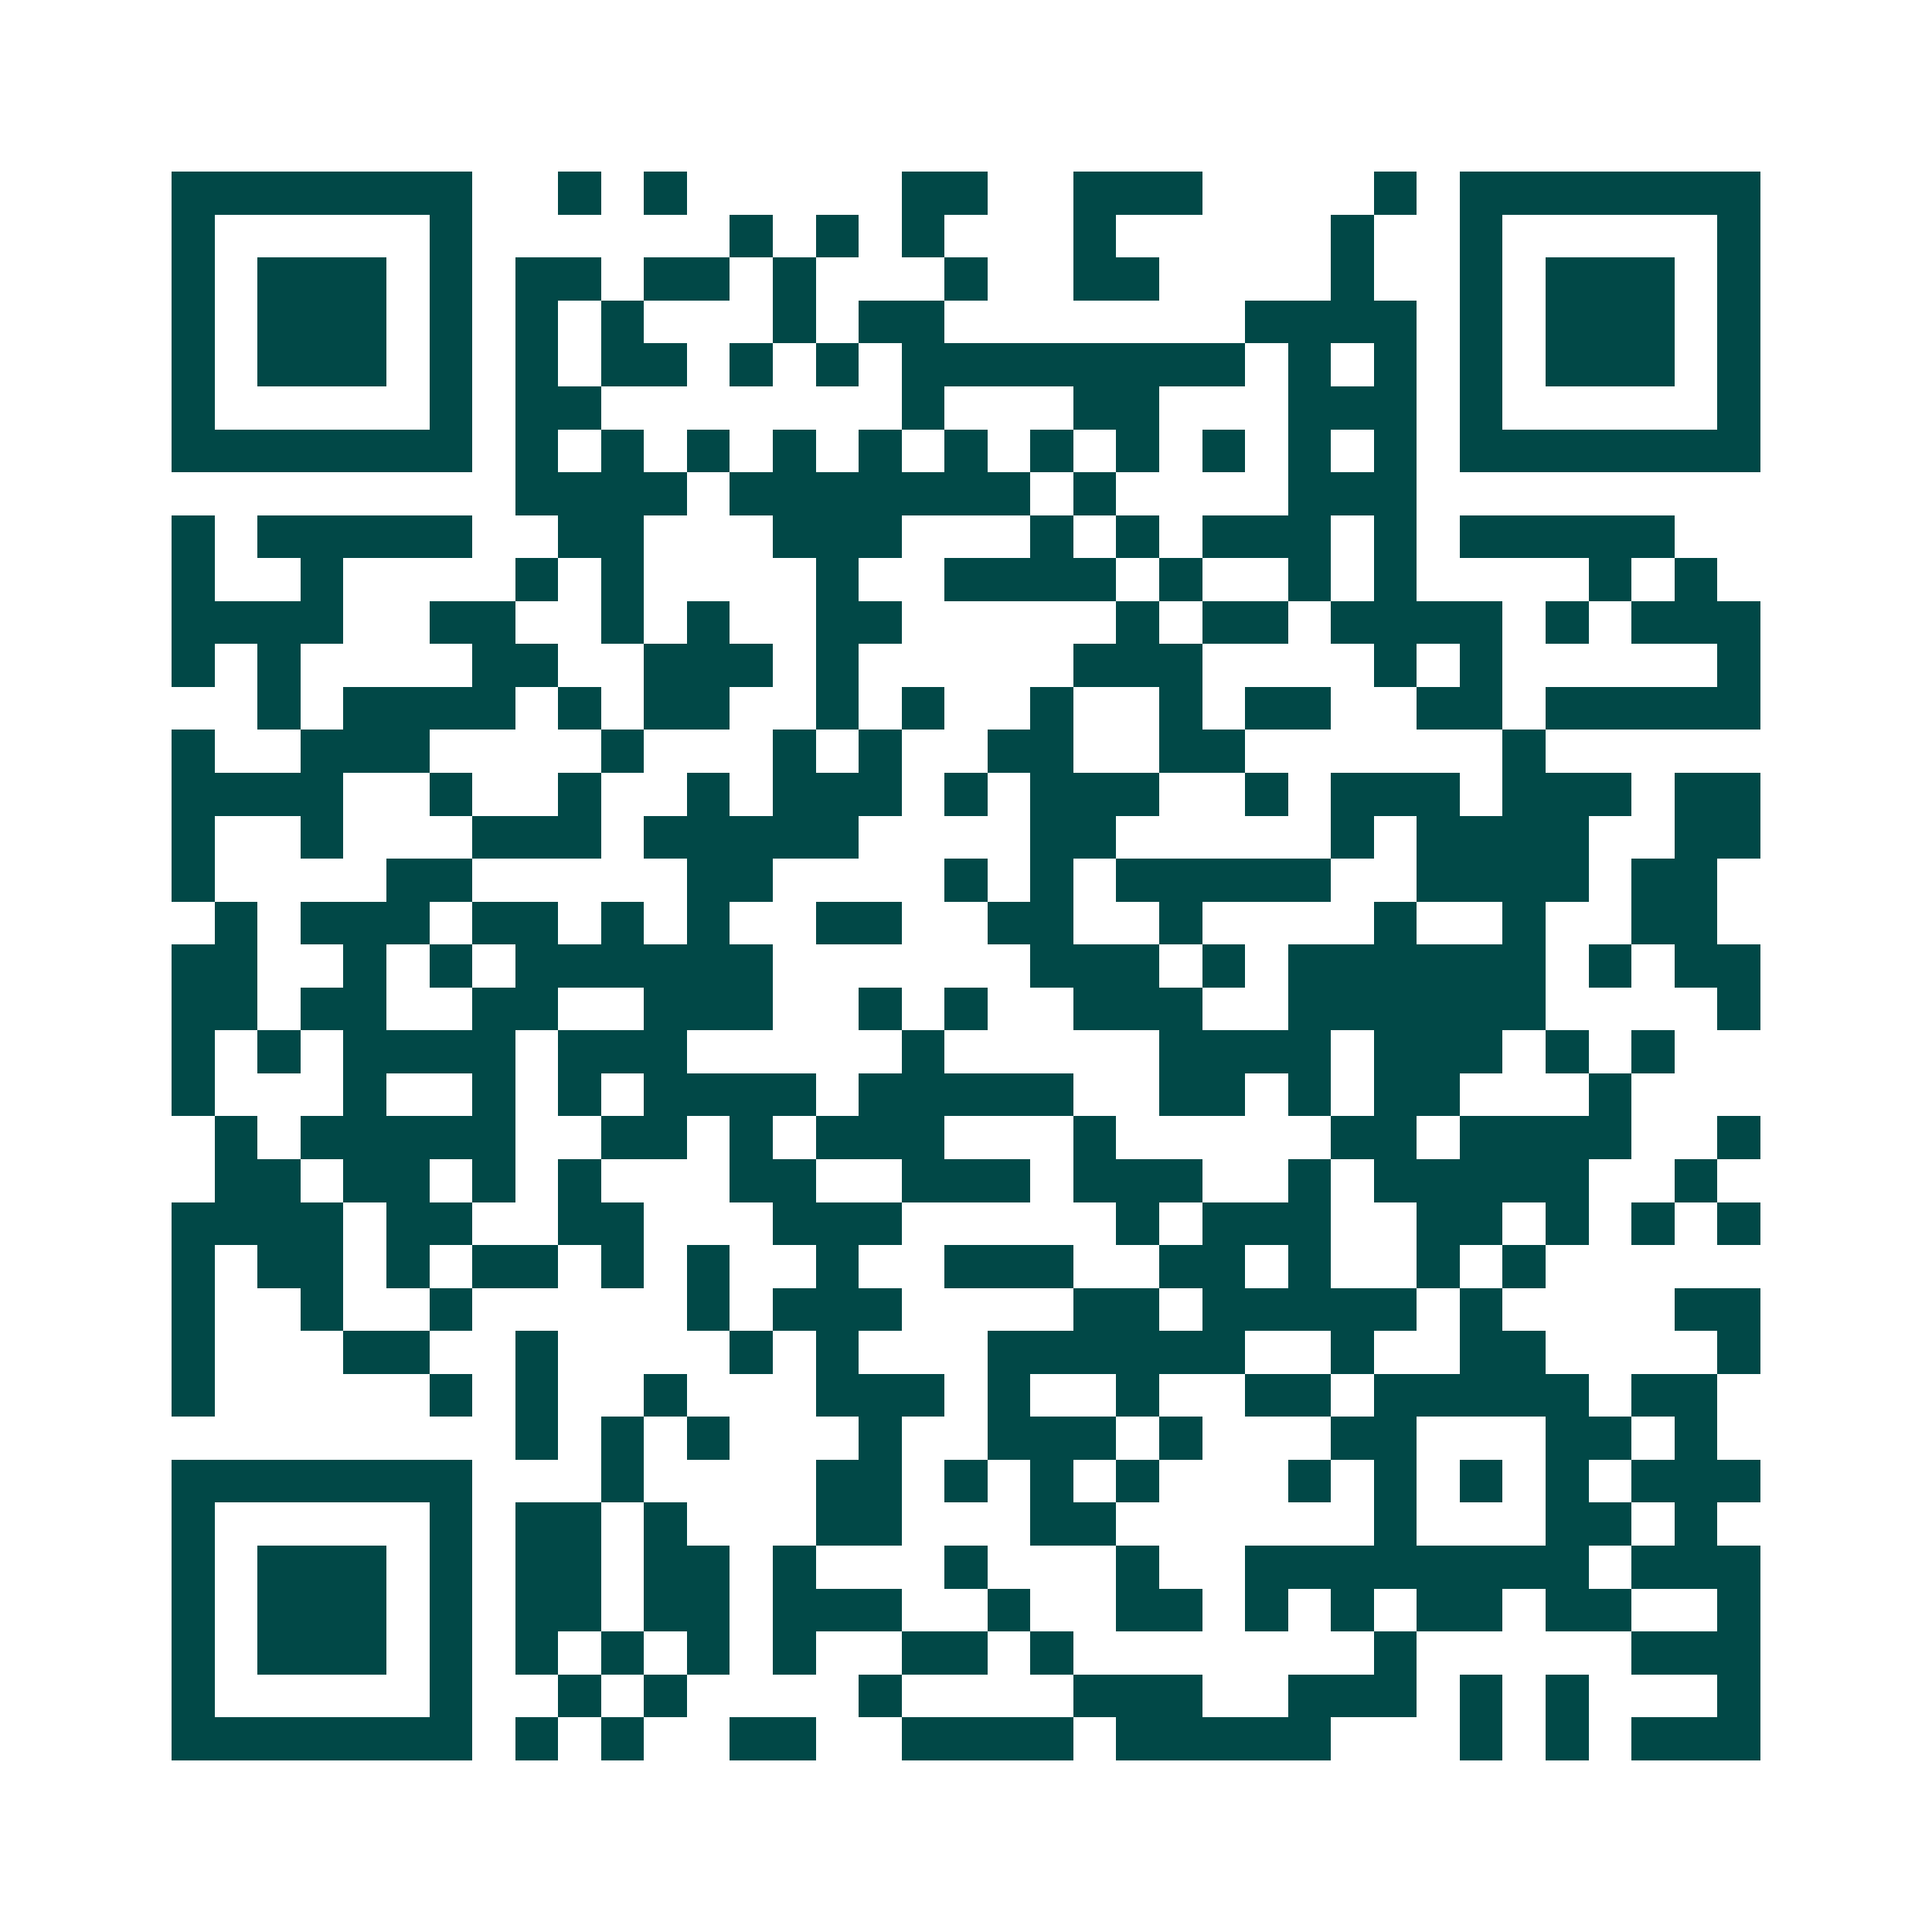 <svg xmlns="http://www.w3.org/2000/svg" width="200" height="200" viewBox="0 0 45 45" shape-rendering="crispEdges"><path fill="#ffffff" d="M0 0h45v45H0z"/><path stroke="#014847" d="M4 4.5h7m2 0h1m1 0h1m5 0h2m2 0h3m4 0h1m1 0h7M4 5.5h1m5 0h1m6 0h1m1 0h1m1 0h1m3 0h1m5 0h1m2 0h1m5 0h1M4 6.5h1m1 0h3m1 0h1m1 0h2m1 0h2m1 0h1m3 0h1m2 0h2m4 0h1m2 0h1m1 0h3m1 0h1M4 7.5h1m1 0h3m1 0h1m1 0h1m1 0h1m3 0h1m1 0h2m7 0h4m1 0h1m1 0h3m1 0h1M4 8.5h1m1 0h3m1 0h1m1 0h1m1 0h2m1 0h1m1 0h1m1 0h8m1 0h1m1 0h1m1 0h1m1 0h3m1 0h1M4 9.5h1m5 0h1m1 0h2m7 0h1m3 0h2m3 0h3m1 0h1m5 0h1M4 10.5h7m1 0h1m1 0h1m1 0h1m1 0h1m1 0h1m1 0h1m1 0h1m1 0h1m1 0h1m1 0h1m1 0h1m1 0h7M12 11.5h4m1 0h7m1 0h1m4 0h3M4 12.5h1m1 0h5m2 0h2m3 0h3m3 0h1m1 0h1m1 0h3m1 0h1m1 0h5M4 13.5h1m2 0h1m4 0h1m1 0h1m4 0h1m2 0h4m1 0h1m2 0h1m1 0h1m4 0h1m1 0h1M4 14.5h4m2 0h2m2 0h1m1 0h1m2 0h2m5 0h1m1 0h2m1 0h4m1 0h1m1 0h3M4 15.5h1m1 0h1m4 0h2m2 0h3m1 0h1m5 0h3m4 0h1m1 0h1m5 0h1M6 16.5h1m1 0h4m1 0h1m1 0h2m2 0h1m1 0h1m2 0h1m2 0h1m1 0h2m2 0h2m1 0h5M4 17.5h1m2 0h3m4 0h1m3 0h1m1 0h1m2 0h2m2 0h2m6 0h1M4 18.5h4m2 0h1m2 0h1m2 0h1m1 0h3m1 0h1m1 0h3m2 0h1m1 0h3m1 0h3m1 0h2M4 19.5h1m2 0h1m3 0h3m1 0h5m4 0h2m5 0h1m1 0h4m2 0h2M4 20.5h1m4 0h2m5 0h2m4 0h1m1 0h1m1 0h5m2 0h4m1 0h2M5 21.5h1m1 0h3m1 0h2m1 0h1m1 0h1m2 0h2m2 0h2m2 0h1m4 0h1m2 0h1m2 0h2M4 22.5h2m2 0h1m1 0h1m1 0h6m6 0h3m1 0h1m1 0h6m1 0h1m1 0h2M4 23.5h2m1 0h2m2 0h2m2 0h3m2 0h1m1 0h1m2 0h3m2 0h6m4 0h1M4 24.5h1m1 0h1m1 0h4m1 0h3m5 0h1m5 0h4m1 0h3m1 0h1m1 0h1M4 25.5h1m3 0h1m2 0h1m1 0h1m1 0h4m1 0h5m2 0h2m1 0h1m1 0h2m3 0h1M5 26.5h1m1 0h5m2 0h2m1 0h1m1 0h3m3 0h1m5 0h2m1 0h4m2 0h1M5 27.5h2m1 0h2m1 0h1m1 0h1m3 0h2m2 0h3m1 0h3m2 0h1m1 0h5m2 0h1M4 28.5h4m1 0h2m2 0h2m3 0h3m5 0h1m1 0h3m2 0h2m1 0h1m1 0h1m1 0h1M4 29.5h1m1 0h2m1 0h1m1 0h2m1 0h1m1 0h1m2 0h1m2 0h3m2 0h2m1 0h1m2 0h1m1 0h1M4 30.5h1m2 0h1m2 0h1m5 0h1m1 0h3m4 0h2m1 0h5m1 0h1m4 0h2M4 31.5h1m3 0h2m2 0h1m4 0h1m1 0h1m3 0h6m2 0h1m2 0h2m4 0h1M4 32.5h1m5 0h1m1 0h1m2 0h1m3 0h3m1 0h1m2 0h1m2 0h2m1 0h5m1 0h2M12 33.5h1m1 0h1m1 0h1m3 0h1m2 0h3m1 0h1m3 0h2m3 0h2m1 0h1M4 34.5h7m3 0h1m4 0h2m1 0h1m1 0h1m1 0h1m3 0h1m1 0h1m1 0h1m1 0h1m1 0h3M4 35.5h1m5 0h1m1 0h2m1 0h1m3 0h2m3 0h2m6 0h1m3 0h2m1 0h1M4 36.5h1m1 0h3m1 0h1m1 0h2m1 0h2m1 0h1m3 0h1m3 0h1m2 0h8m1 0h3M4 37.5h1m1 0h3m1 0h1m1 0h2m1 0h2m1 0h3m2 0h1m2 0h2m1 0h1m1 0h1m1 0h2m1 0h2m2 0h1M4 38.5h1m1 0h3m1 0h1m1 0h1m1 0h1m1 0h1m1 0h1m2 0h2m1 0h1m7 0h1m5 0h3M4 39.5h1m5 0h1m2 0h1m1 0h1m4 0h1m4 0h3m2 0h3m1 0h1m1 0h1m3 0h1M4 40.5h7m1 0h1m1 0h1m2 0h2m2 0h4m1 0h5m3 0h1m1 0h1m1 0h3"/></svg>
